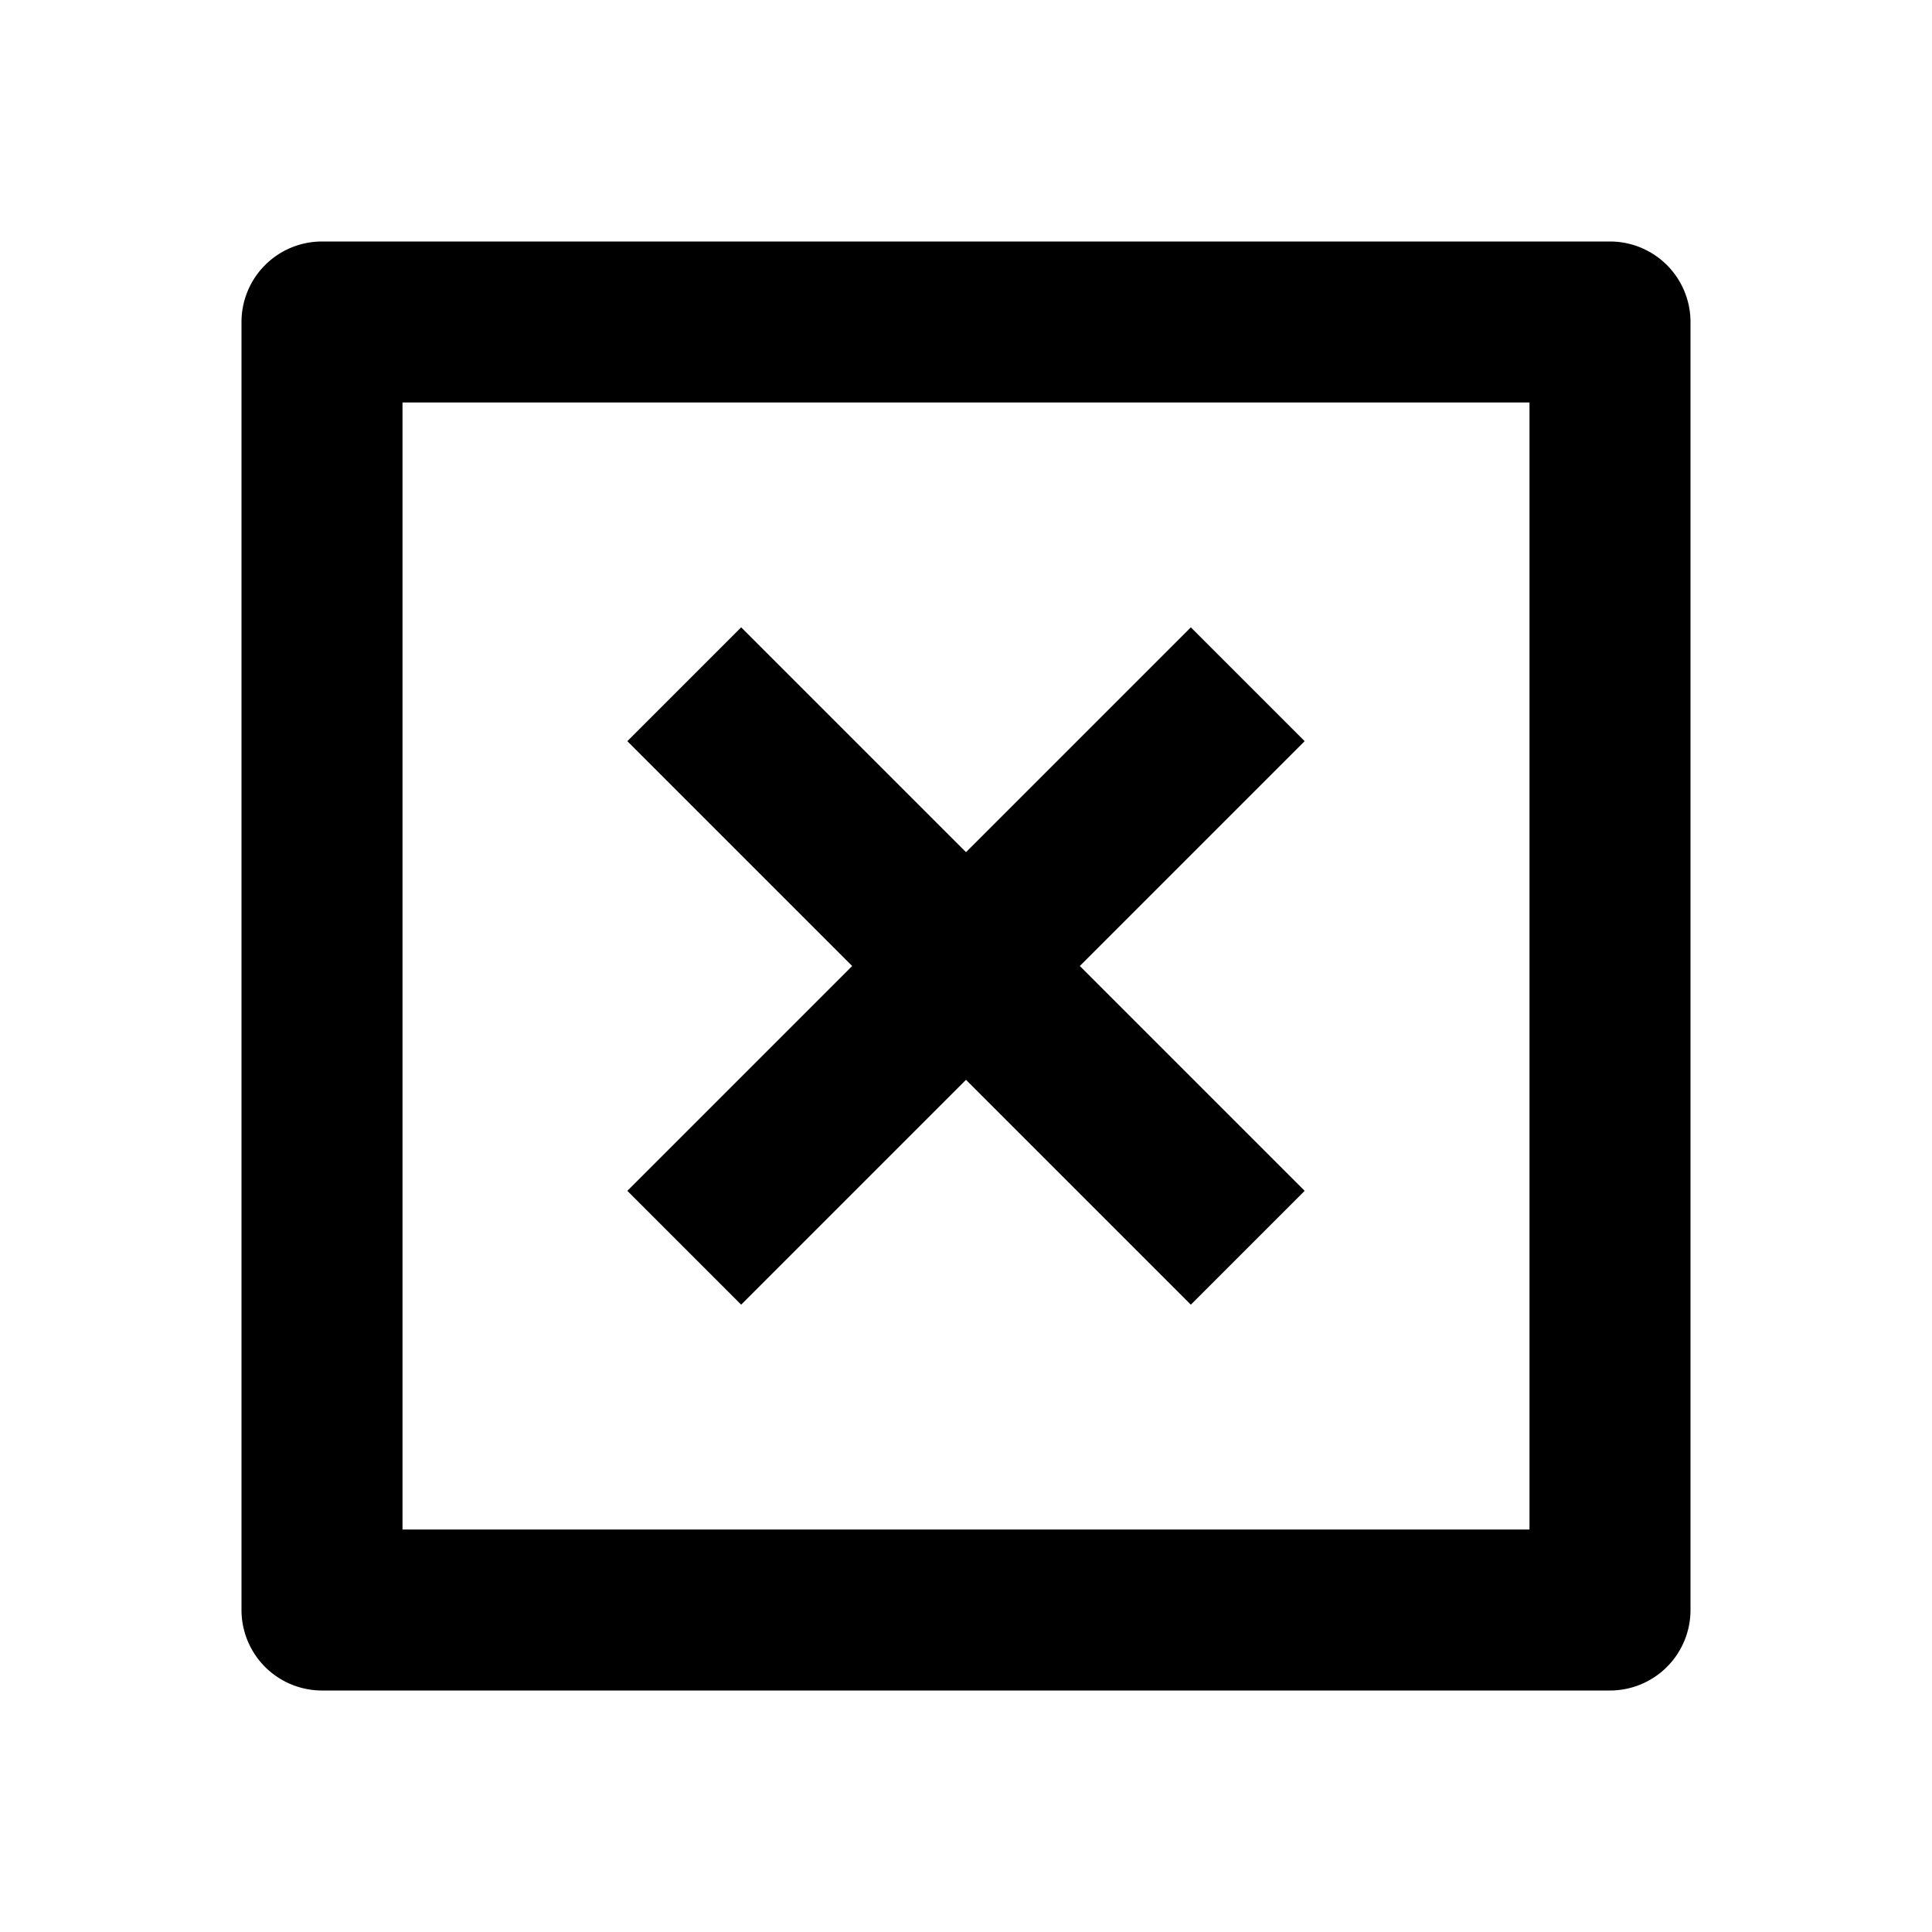 <svg xmlns="http://www.w3.org/2000/svg" width="24" height="24"><path d="M9.207 16.207L12 13.414l2.793 2.793 1.414-1.414L13.414 12l2.793-2.793-1.414-1.414L12 10.586 9.207 7.793 7.793 9.207 10.586 12l-2.793 2.793z"/><path d="M20 3H4a1 1 0 0 0-1 1v16a1 1 0 0 0 1 1h16a1 1 0 0 0 1-1V4a1 1 0 0 0-1-1zm-1 16H5V5h14v14z"/></svg>